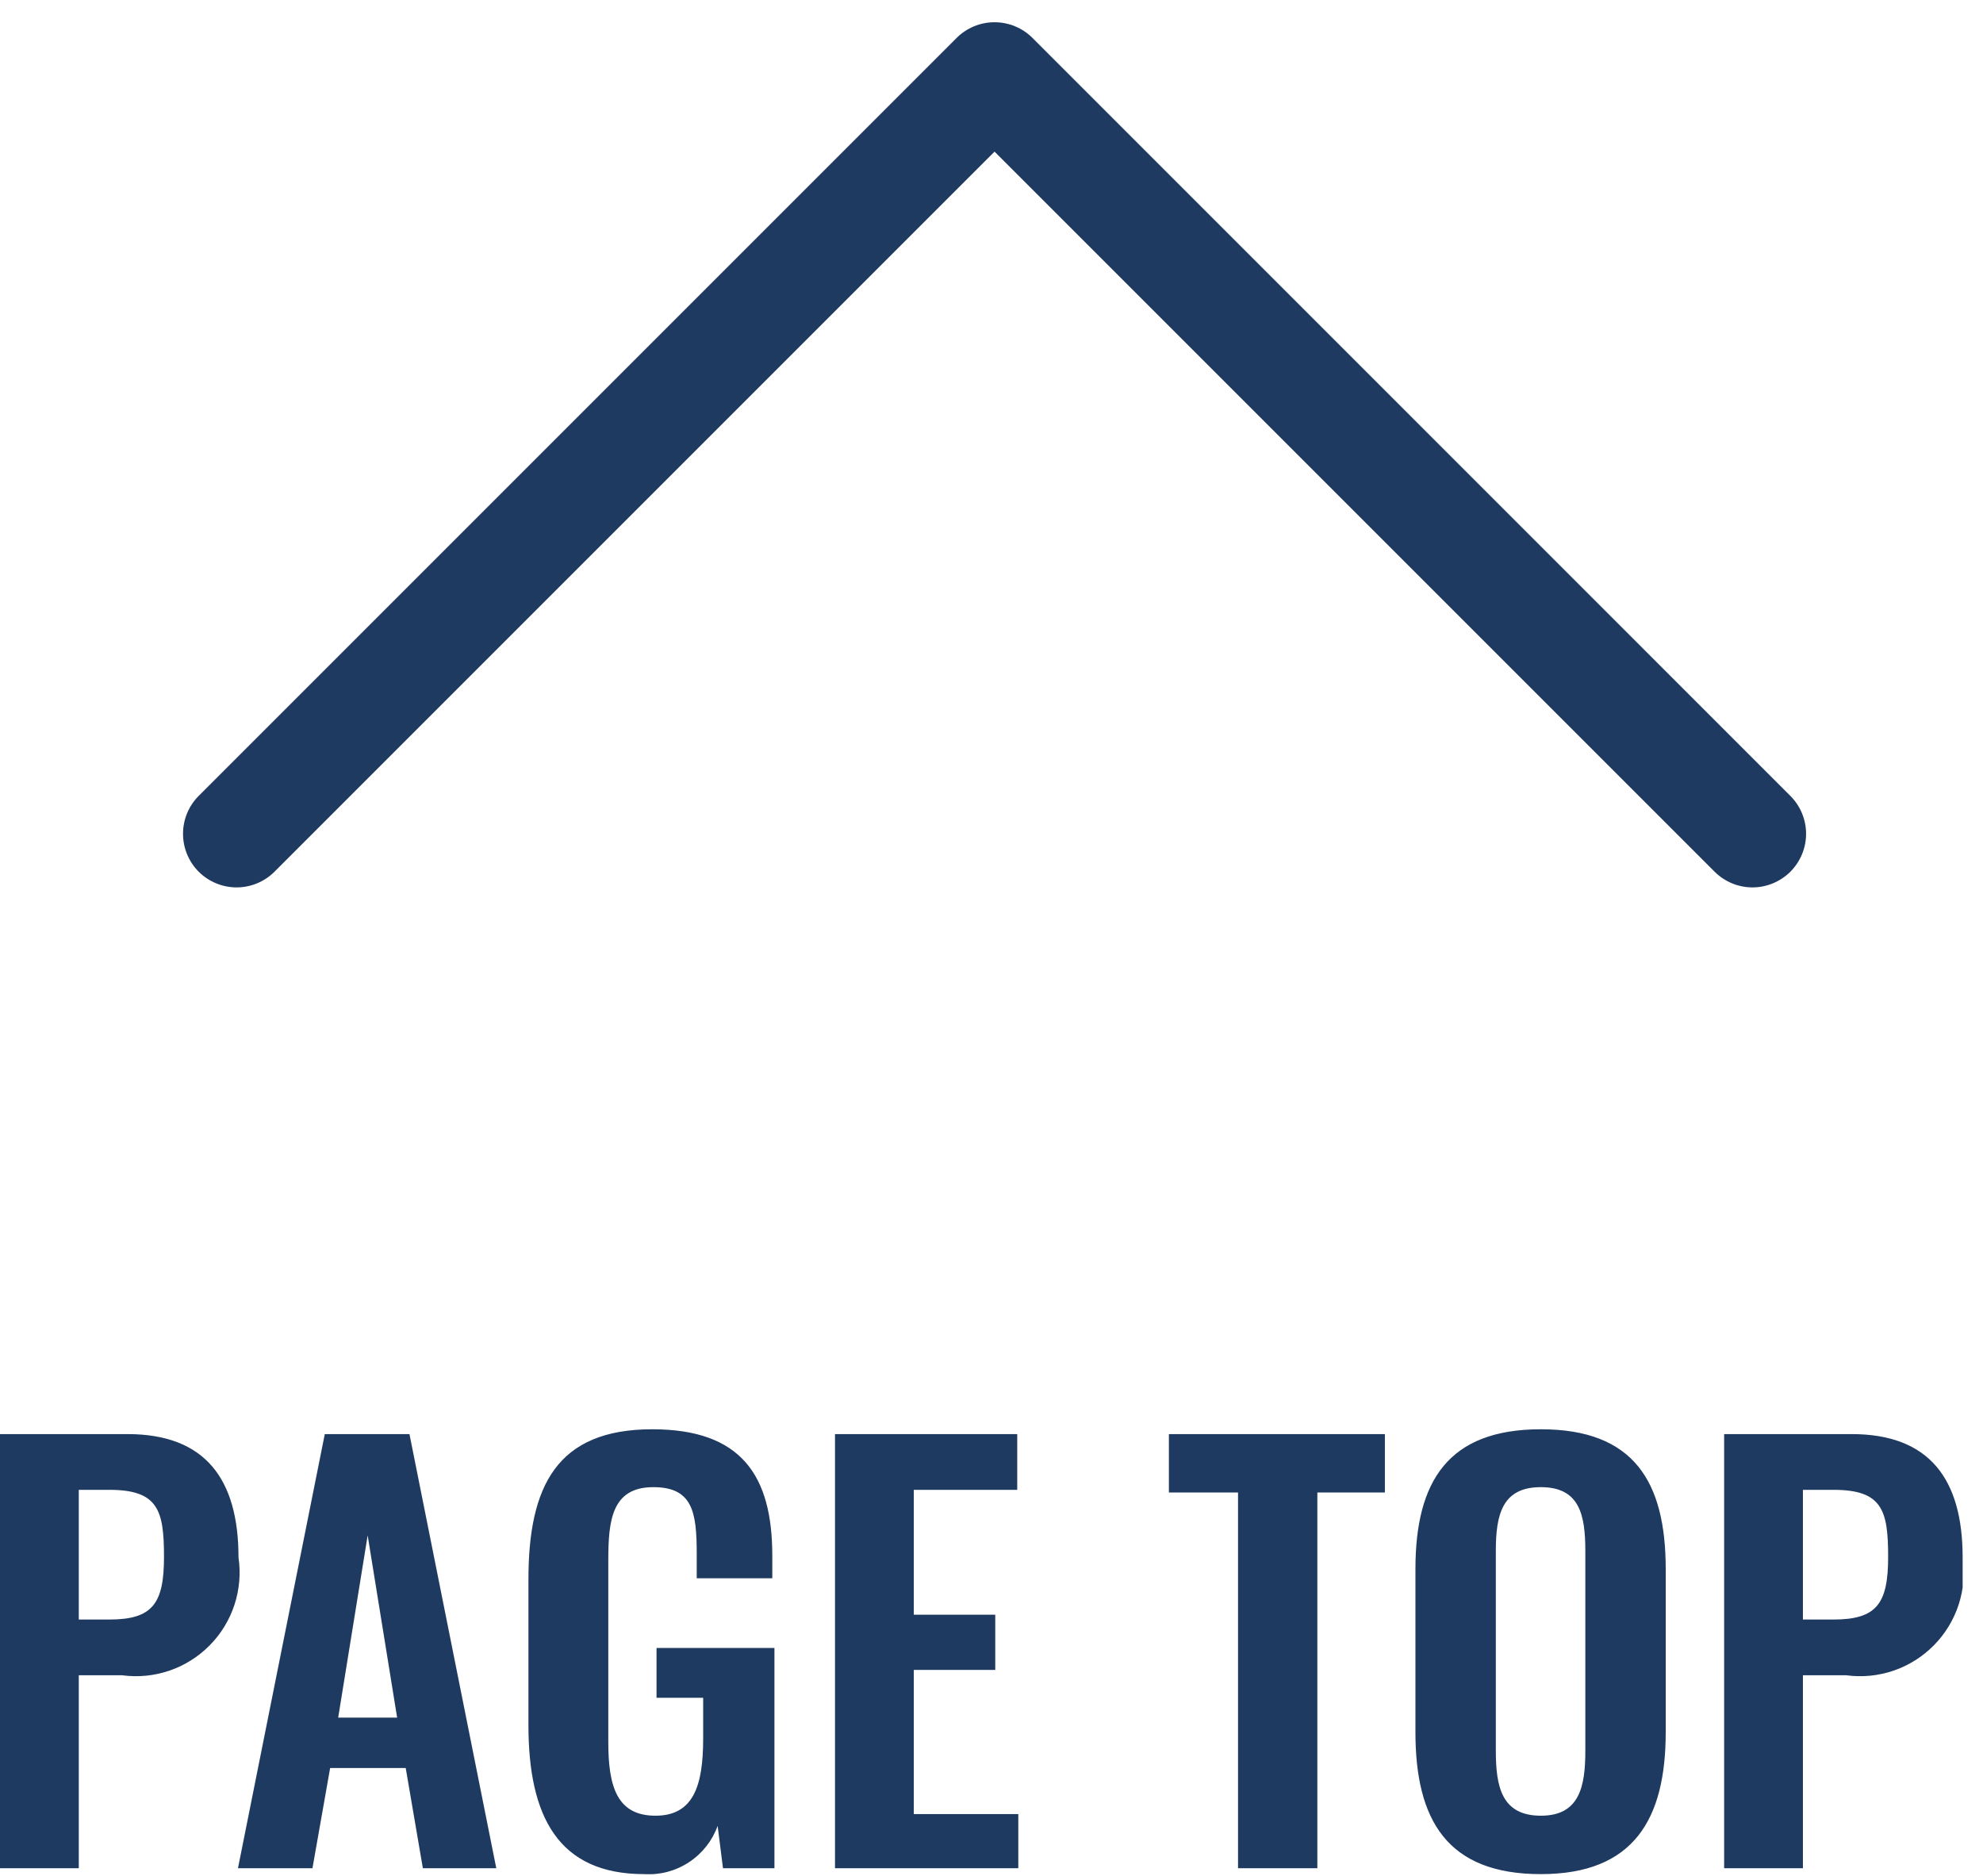 <svg width="37" height="35" viewBox="0 0 37 35" fill="none" xmlns="http://www.w3.org/2000/svg">
<g clip-path="url(#clip0_143_10914)">
<path d="M3.707 14.85L17.85 0.707C18.037 0.52 18.291 0.415 18.557 0.415C18.822 0.415 19.076 0.52 19.264 0.707L33.406 14.85C33.593 15.037 33.699 15.291 33.699 15.557C33.699 15.822 33.593 16.076 33.406 16.264C33.218 16.451 32.964 16.557 32.699 16.557C32.434 16.557 32.179 16.451 31.992 16.264L18.557 2.829L5.122 16.264C4.934 16.451 4.68 16.557 4.415 16.557C4.149 16.557 3.895 16.451 3.707 16.264C3.52 16.076 3.415 15.822 3.415 15.557C3.415 15.291 3.52 15.037 3.707 14.85Z" fill="#1F3A60"/>
<path d="M0 34.857H1.47V31.257H2.28C2.577 31.297 2.879 31.267 3.162 31.17C3.446 31.073 3.703 30.911 3.913 30.698C4.124 30.485 4.282 30.225 4.375 29.941C4.468 29.656 4.494 29.353 4.45 29.057C4.45 27.597 3.83 26.757 2.38 26.757H0V34.857ZM1.47 30.217V27.797H2.04C2.95 27.797 3.06 28.177 3.06 29.047C3.06 29.917 2.85 30.217 2.04 30.217H1.47ZM4.44 34.857H5.83L6.16 32.987H7.57L7.89 34.857H9.26L7.64 26.757H6.06L4.44 34.857ZM6.31 32.047L6.86 28.647L7.41 32.047H6.31ZM12.02 34.967C12.315 34.986 12.608 34.908 12.855 34.745C13.102 34.583 13.29 34.345 13.39 34.067L13.49 34.857H14.45V30.747H12.25V31.677H13.12V32.437C13.12 33.317 12.94 33.877 12.23 33.877C11.52 33.877 11.35 33.347 11.35 32.507V29.117C11.35 28.377 11.41 27.747 12.19 27.747C12.92 27.747 13 28.207 13 28.987V29.447H14.41V29.027C14.41 27.527 13.83 26.667 12.17 26.667C10.39 26.667 9.86 27.727 9.86 29.467V32.187C9.86 33.897 10.42 34.967 12.02 34.967ZM15.58 34.857H19V33.847H17.05V31.157H18.57V30.127H17.05V27.797H18.98V26.757H15.58V34.857ZM23.1 34.857H24.58V27.847H25.84V26.757H21.81V27.847H23.1V34.857ZM28.75 34.967C30.48 34.967 31.08 33.947 31.08 32.317V29.277C31.08 27.637 30.48 26.667 28.75 26.667C27.02 26.667 26.41 27.637 26.41 29.277V32.317C26.41 33.957 27 34.967 28.75 34.967ZM28.75 33.877C28.02 33.877 27.91 33.337 27.91 32.667V28.937C27.91 28.257 28.03 27.747 28.75 27.747C29.47 27.747 29.58 28.257 29.58 28.937V32.667C29.58 33.337 29.47 33.877 28.75 33.877ZM32.17 34.857H33.64V31.257H34.45C34.747 31.297 35.049 31.267 35.333 31.17C35.616 31.073 35.873 30.911 36.083 30.698C36.294 30.485 36.452 30.225 36.545 29.941C36.638 29.656 36.664 29.353 36.62 29.057C36.62 27.597 36 26.757 34.55 26.757H32.17V34.857ZM33.64 30.217V27.797H34.21C35.12 27.797 35.23 28.177 35.23 29.047C35.23 29.917 35.02 30.217 34.21 30.217H33.64Z" fill="#1F3A60"/>
</g>
<defs>
<clipPath id="clip0_143_10914">
<rect width="36.62" height="34.968" fill="white"/>
</clipPath>
</defs>
</svg>
